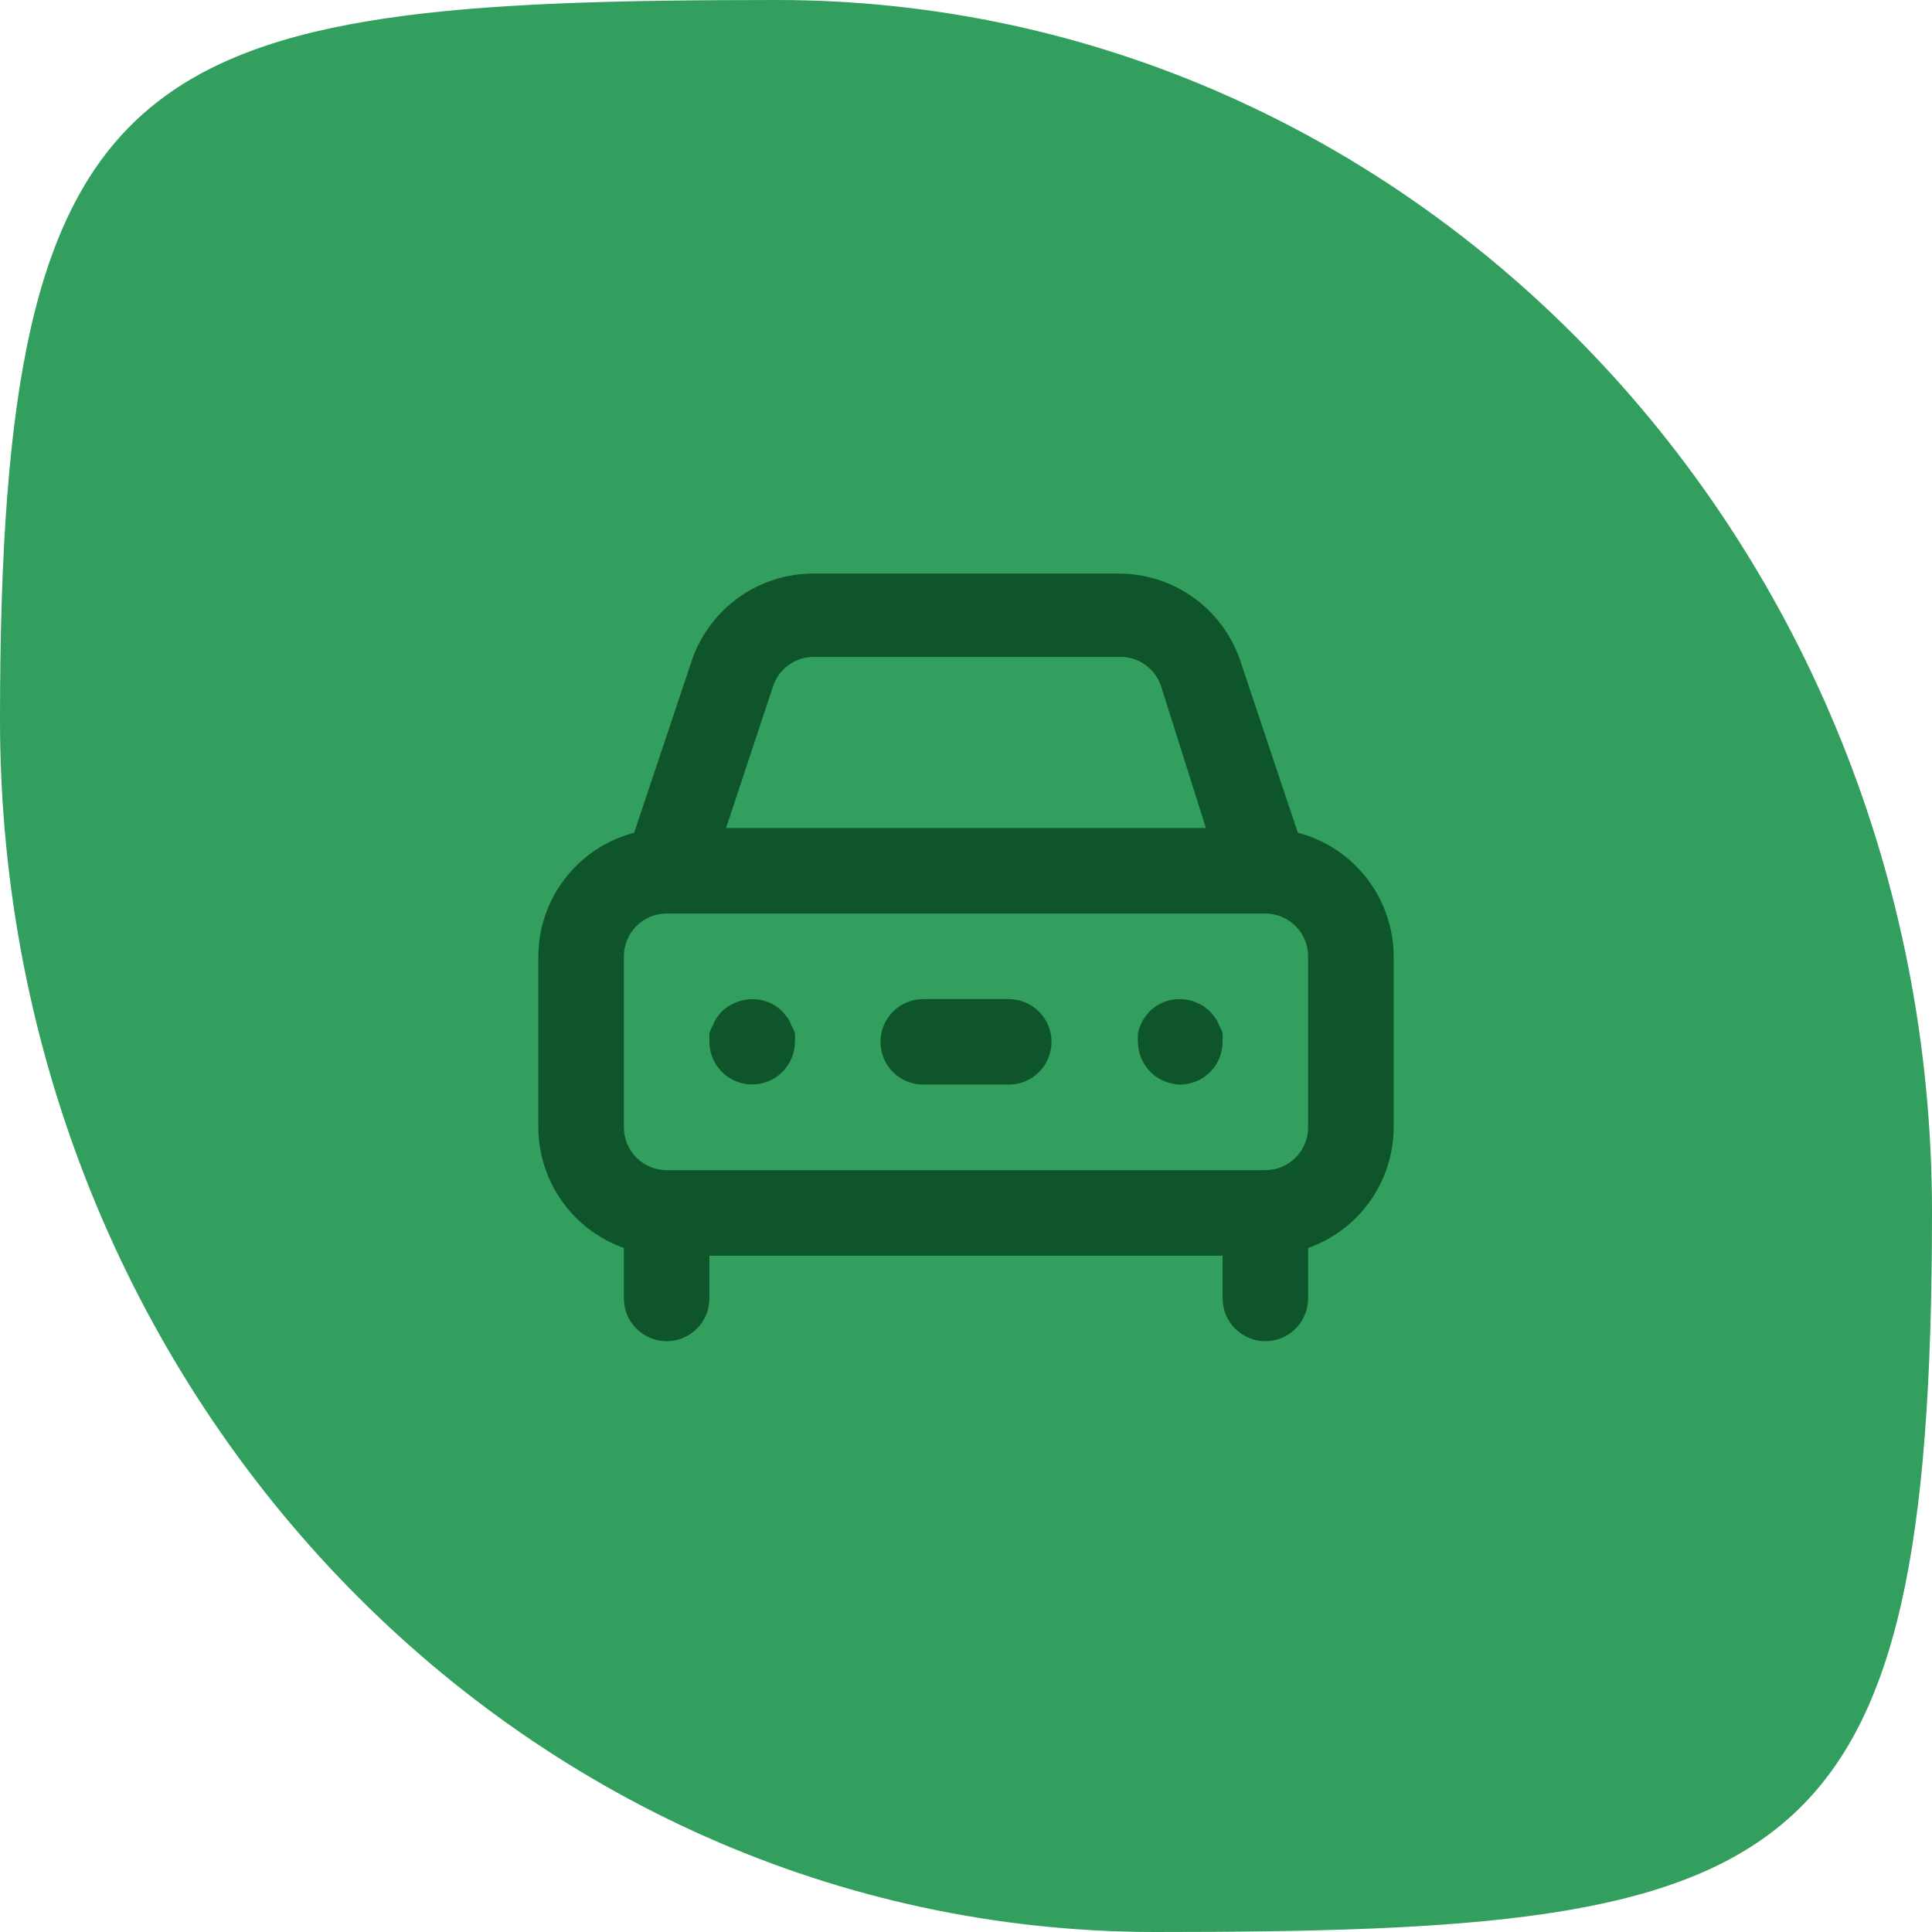 <?xml version="1.0" encoding="UTF-8"?> <svg xmlns="http://www.w3.org/2000/svg" width="64" height="64" viewBox="0 0 64 64" fill="none"><path d="M64 40.157C64 62.335 59.422 64 38.28 64C17.139 64 0 46.021 0 23.843C0 1.665 4.578 0 25.72 0C46.861 0 64 17.979 64 40.157Z" fill="#329F5E"></path><path d="M40.387 33.974C40.356 33.884 40.313 33.798 40.259 33.719L40.089 33.507L39.877 33.337C39.798 33.283 39.712 33.24 39.622 33.209C39.537 33.166 39.446 33.137 39.352 33.124C39.125 33.079 38.89 33.09 38.667 33.156C38.445 33.223 38.242 33.343 38.078 33.507C38.017 33.574 37.96 33.645 37.907 33.719C37.854 33.798 37.811 33.884 37.78 33.974C37.739 34.054 37.711 34.14 37.695 34.229C37.688 34.324 37.688 34.418 37.695 34.513C37.697 34.884 37.844 35.24 38.106 35.504C38.237 35.641 38.397 35.748 38.573 35.816C38.735 35.885 38.908 35.923 39.083 35.929C39.459 35.929 39.819 35.78 40.085 35.514C40.351 35.249 40.5 34.888 40.5 34.513C40.507 34.418 40.507 34.324 40.5 34.229C40.476 34.139 40.437 34.053 40.387 33.974ZM42.993 27.585L41.067 21.833C40.773 21.002 40.228 20.283 39.507 19.775C38.786 19.267 37.925 18.997 37.043 19H26.957C26.075 18.997 25.214 19.267 24.493 19.775C23.772 20.283 23.227 21.002 22.933 21.833L21.007 27.585C20.101 27.822 19.298 28.352 18.724 29.093C18.15 29.833 17.837 30.742 17.833 31.679V37.346C17.836 38.223 18.109 39.077 18.617 39.792C19.124 40.508 19.84 41.049 20.667 41.341V43.013C20.667 43.388 20.816 43.749 21.082 44.014C21.347 44.28 21.708 44.429 22.083 44.429C22.459 44.429 22.819 44.28 23.085 44.014C23.351 43.749 23.5 43.388 23.5 43.013V41.596H40.5V43.013C40.5 43.388 40.649 43.749 40.915 44.014C41.181 44.28 41.541 44.429 41.917 44.429C42.292 44.429 42.653 44.28 42.918 44.014C43.184 43.749 43.333 43.388 43.333 43.013V41.341C44.16 41.049 44.876 40.508 45.383 39.792C45.891 39.077 46.164 38.223 46.167 37.346V31.679C46.163 30.742 45.85 29.833 45.276 29.093C44.702 28.352 43.9 27.822 42.993 27.585ZM25.611 22.726C25.706 22.445 25.887 22.2 26.128 22.027C26.37 21.854 26.66 21.762 26.957 21.762H37.043C37.352 21.746 37.658 21.832 37.914 22.006C38.17 22.18 38.361 22.433 38.46 22.726L39.947 27.429H24.052L25.611 22.726ZM43.333 37.346C43.333 37.722 43.184 38.082 42.918 38.348C42.653 38.613 42.292 38.763 41.917 38.763H22.083C21.708 38.763 21.347 38.613 21.082 38.348C20.816 38.082 20.667 37.722 20.667 37.346V31.679C20.667 31.303 20.816 30.943 21.082 30.677C21.347 30.412 21.708 30.262 22.083 30.262H41.917C42.292 30.262 42.653 30.412 42.918 30.677C43.184 30.943 43.333 31.303 43.333 31.679V37.346ZM33.417 33.096H30.583C30.208 33.096 29.847 33.245 29.582 33.511C29.316 33.776 29.167 34.137 29.167 34.513C29.167 34.888 29.316 35.249 29.582 35.514C29.847 35.78 30.208 35.929 30.583 35.929H33.417C33.792 35.929 34.153 35.78 34.418 35.514C34.684 35.249 34.833 34.888 34.833 34.513C34.833 34.137 34.684 33.776 34.418 33.511C34.153 33.245 33.792 33.096 33.417 33.096ZM26.22 33.974C26.189 33.884 26.146 33.798 26.093 33.719L25.922 33.507C25.723 33.31 25.47 33.177 25.195 33.124C24.921 33.071 24.636 33.101 24.378 33.209C24.204 33.277 24.046 33.378 23.911 33.507C23.85 33.574 23.793 33.645 23.741 33.719C23.687 33.798 23.644 33.884 23.613 33.974C23.563 34.053 23.524 34.139 23.5 34.229C23.493 34.324 23.493 34.418 23.5 34.513C23.501 34.793 23.585 35.066 23.742 35.299C23.899 35.531 24.121 35.712 24.38 35.818C24.639 35.924 24.924 35.951 25.199 35.895C25.473 35.839 25.725 35.703 25.922 35.504C26.184 35.24 26.332 34.884 26.333 34.513C26.34 34.418 26.34 34.324 26.333 34.229C26.309 34.139 26.271 34.053 26.22 33.974Z" fill="#0F552B"></path></svg> 